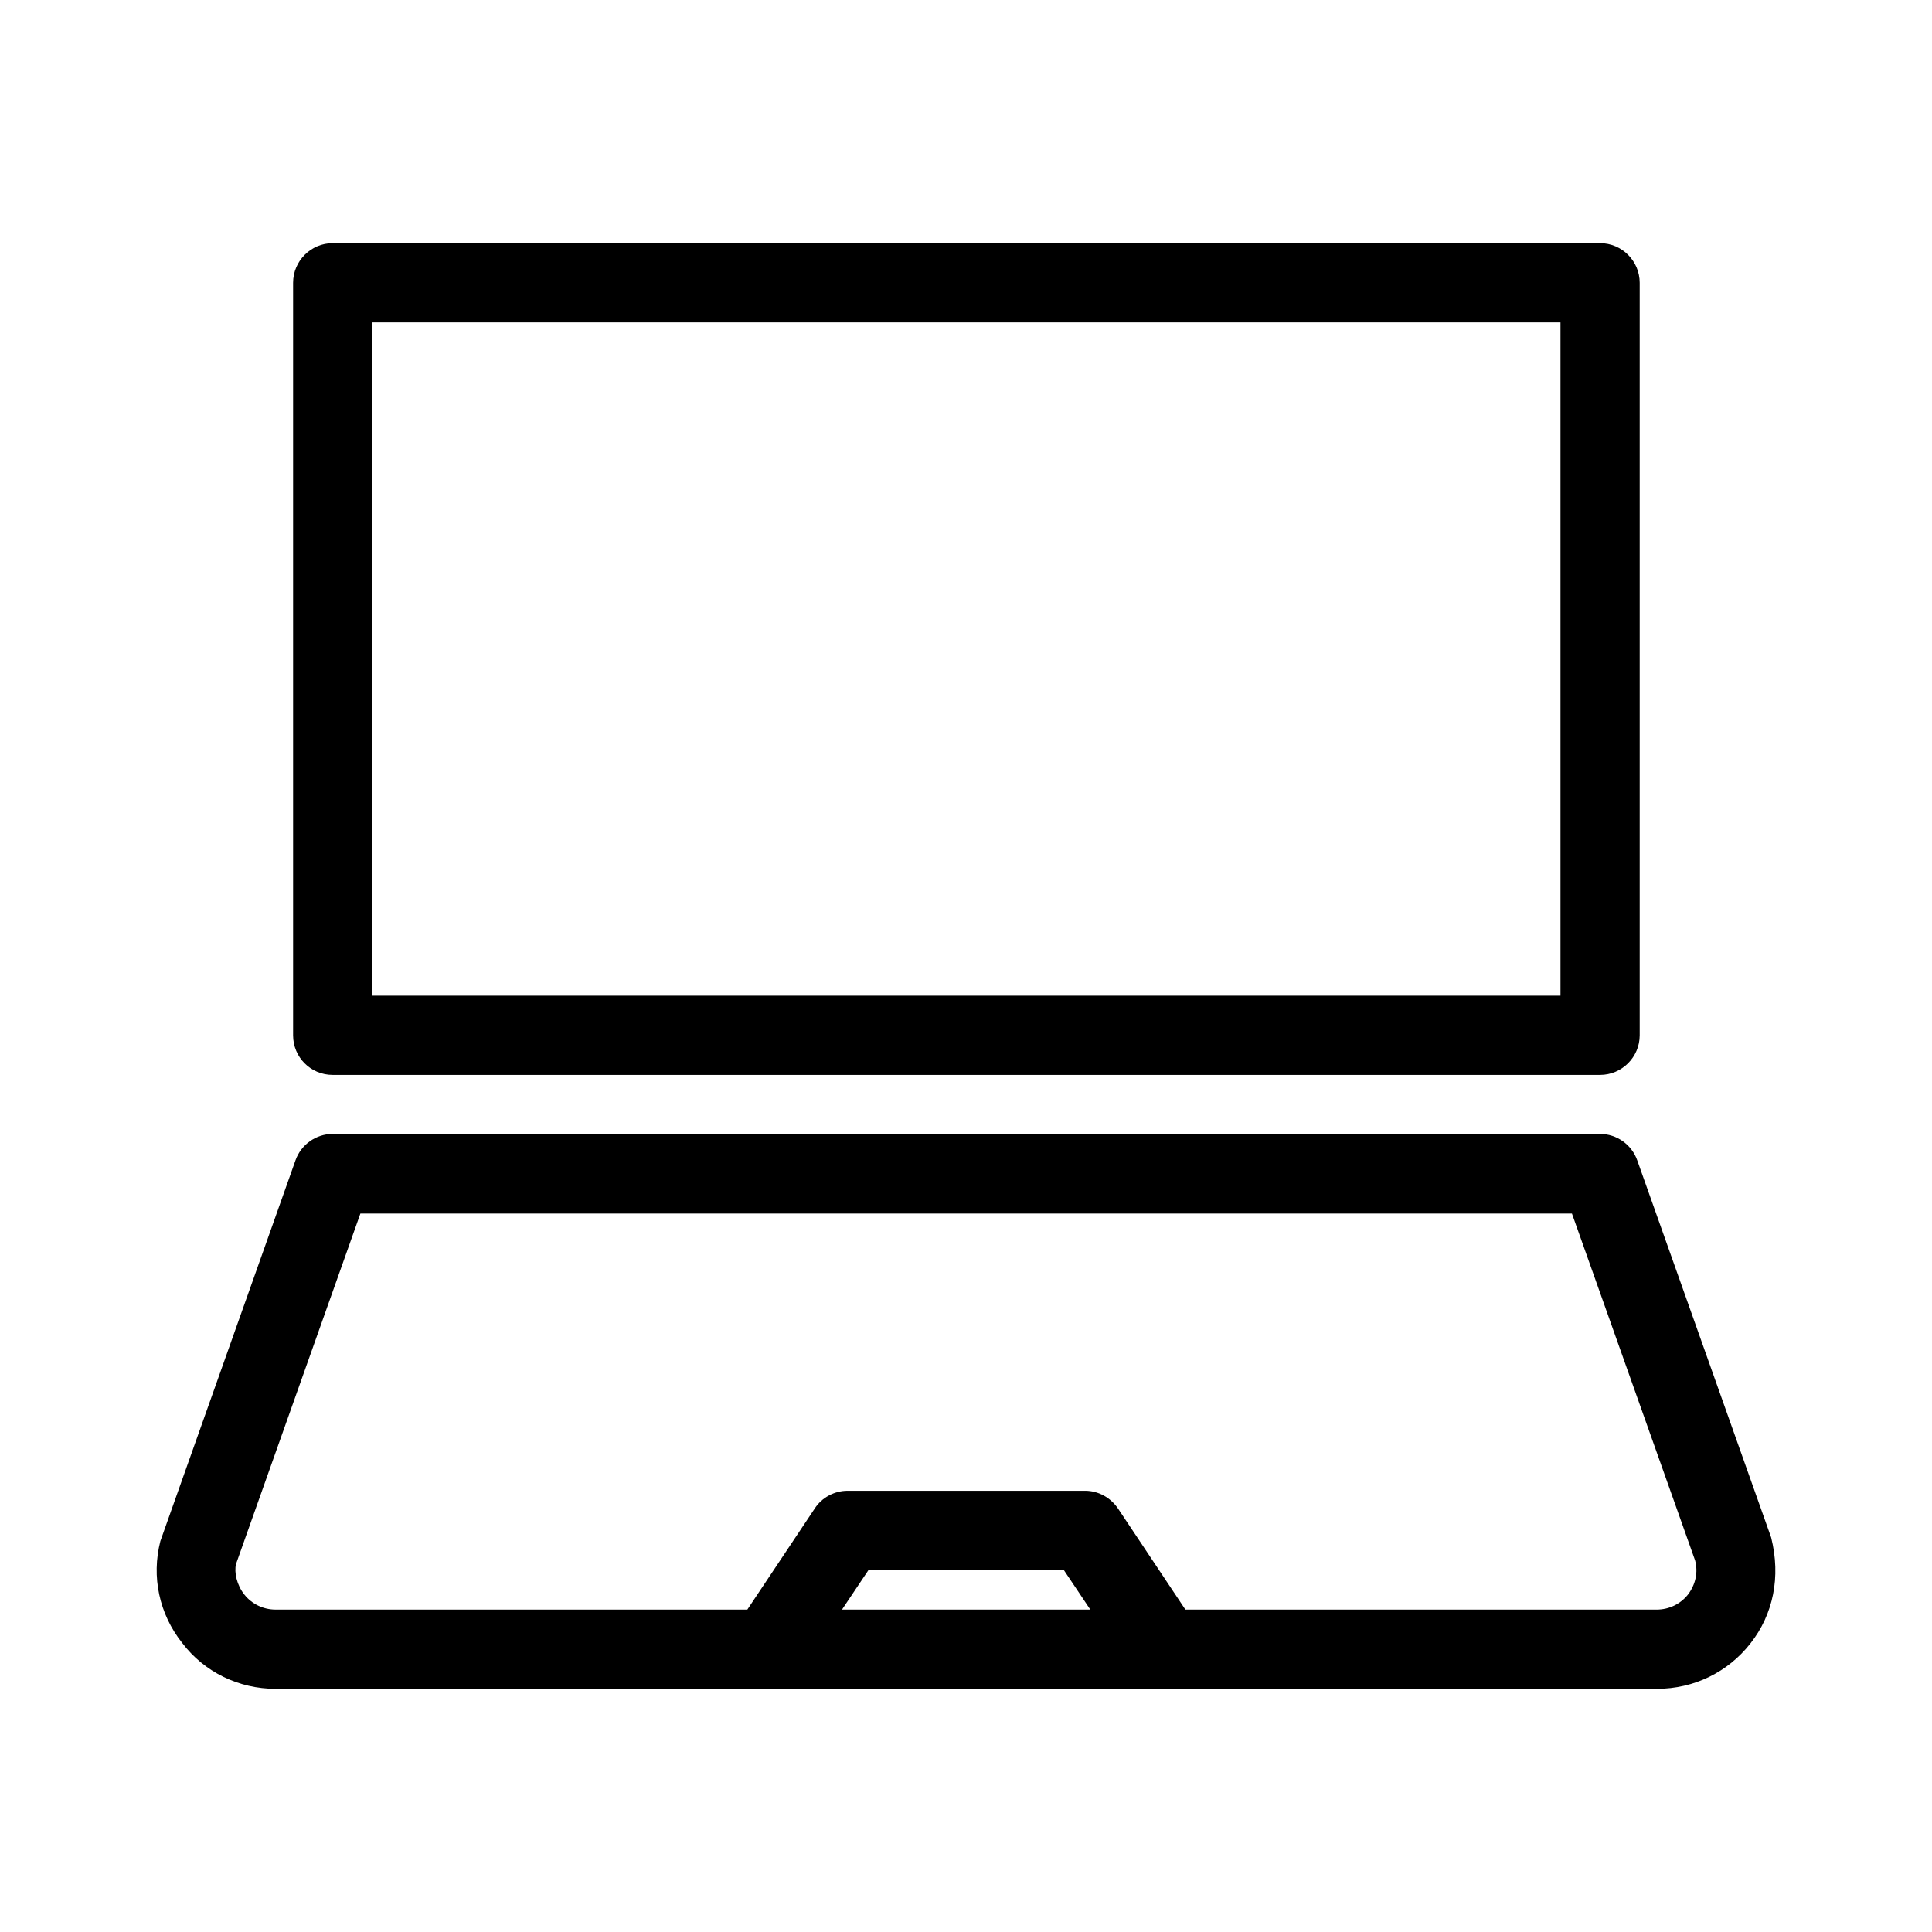 <?xml version="1.0" encoding="UTF-8"?>
<!-- Uploaded to: SVG Repo, www.svgrepo.com, Generator: SVG Repo Mixer Tools -->
<svg fill="#000000" width="800px" height="800px" version="1.1" viewBox="144 144 512 512" xmlns="http://www.w3.org/2000/svg">
 <g>
  <path d="m217.05 591.55h366.1c9.762 0 18.789-4.41 24.77-12.07 5.984-7.66 8.082-17.527 5.457-28.023l-35.477-99.922c-1.469-4.199-5.457-7.031-9.867-7.031h-335.87c-4.41 0-8.398 2.832-9.867 7.031l-35.793 100.87c-2.414 9.445-0.316 19.312 5.773 26.977 5.883 7.766 15.016 12.172 24.773 12.172zm150.09-20.992 7.031-10.496h51.746l7.031 10.496zm-127.63-104.96h321.07l32.645 91.945c0.84 3.148 0.105 6.402-1.891 9.027-1.996 2.519-5.039 3.988-8.293 3.988h-124.9l-17.844-26.766c-1.996-2.938-5.246-4.723-8.711-4.723h-62.977c-3.465 0-6.824 1.785-8.711 4.723l-17.844 26.766h-125.01c-3.254 0-6.297-1.469-8.293-3.988-1.996-2.519-2.731-5.879-2.203-8.082z"/>
  <path d="m232.17 428.86h335.87c5.773 0 10.496-4.723 10.496-10.496v-199.43c0-5.773-4.723-10.496-10.496-10.496h-335.87c-5.773 0-10.496 4.723-10.496 10.496v199.43c0 5.773 4.617 10.496 10.496 10.496zm10.496-199.43h314.88v178.43h-314.88z"/>
 </g>
</svg>